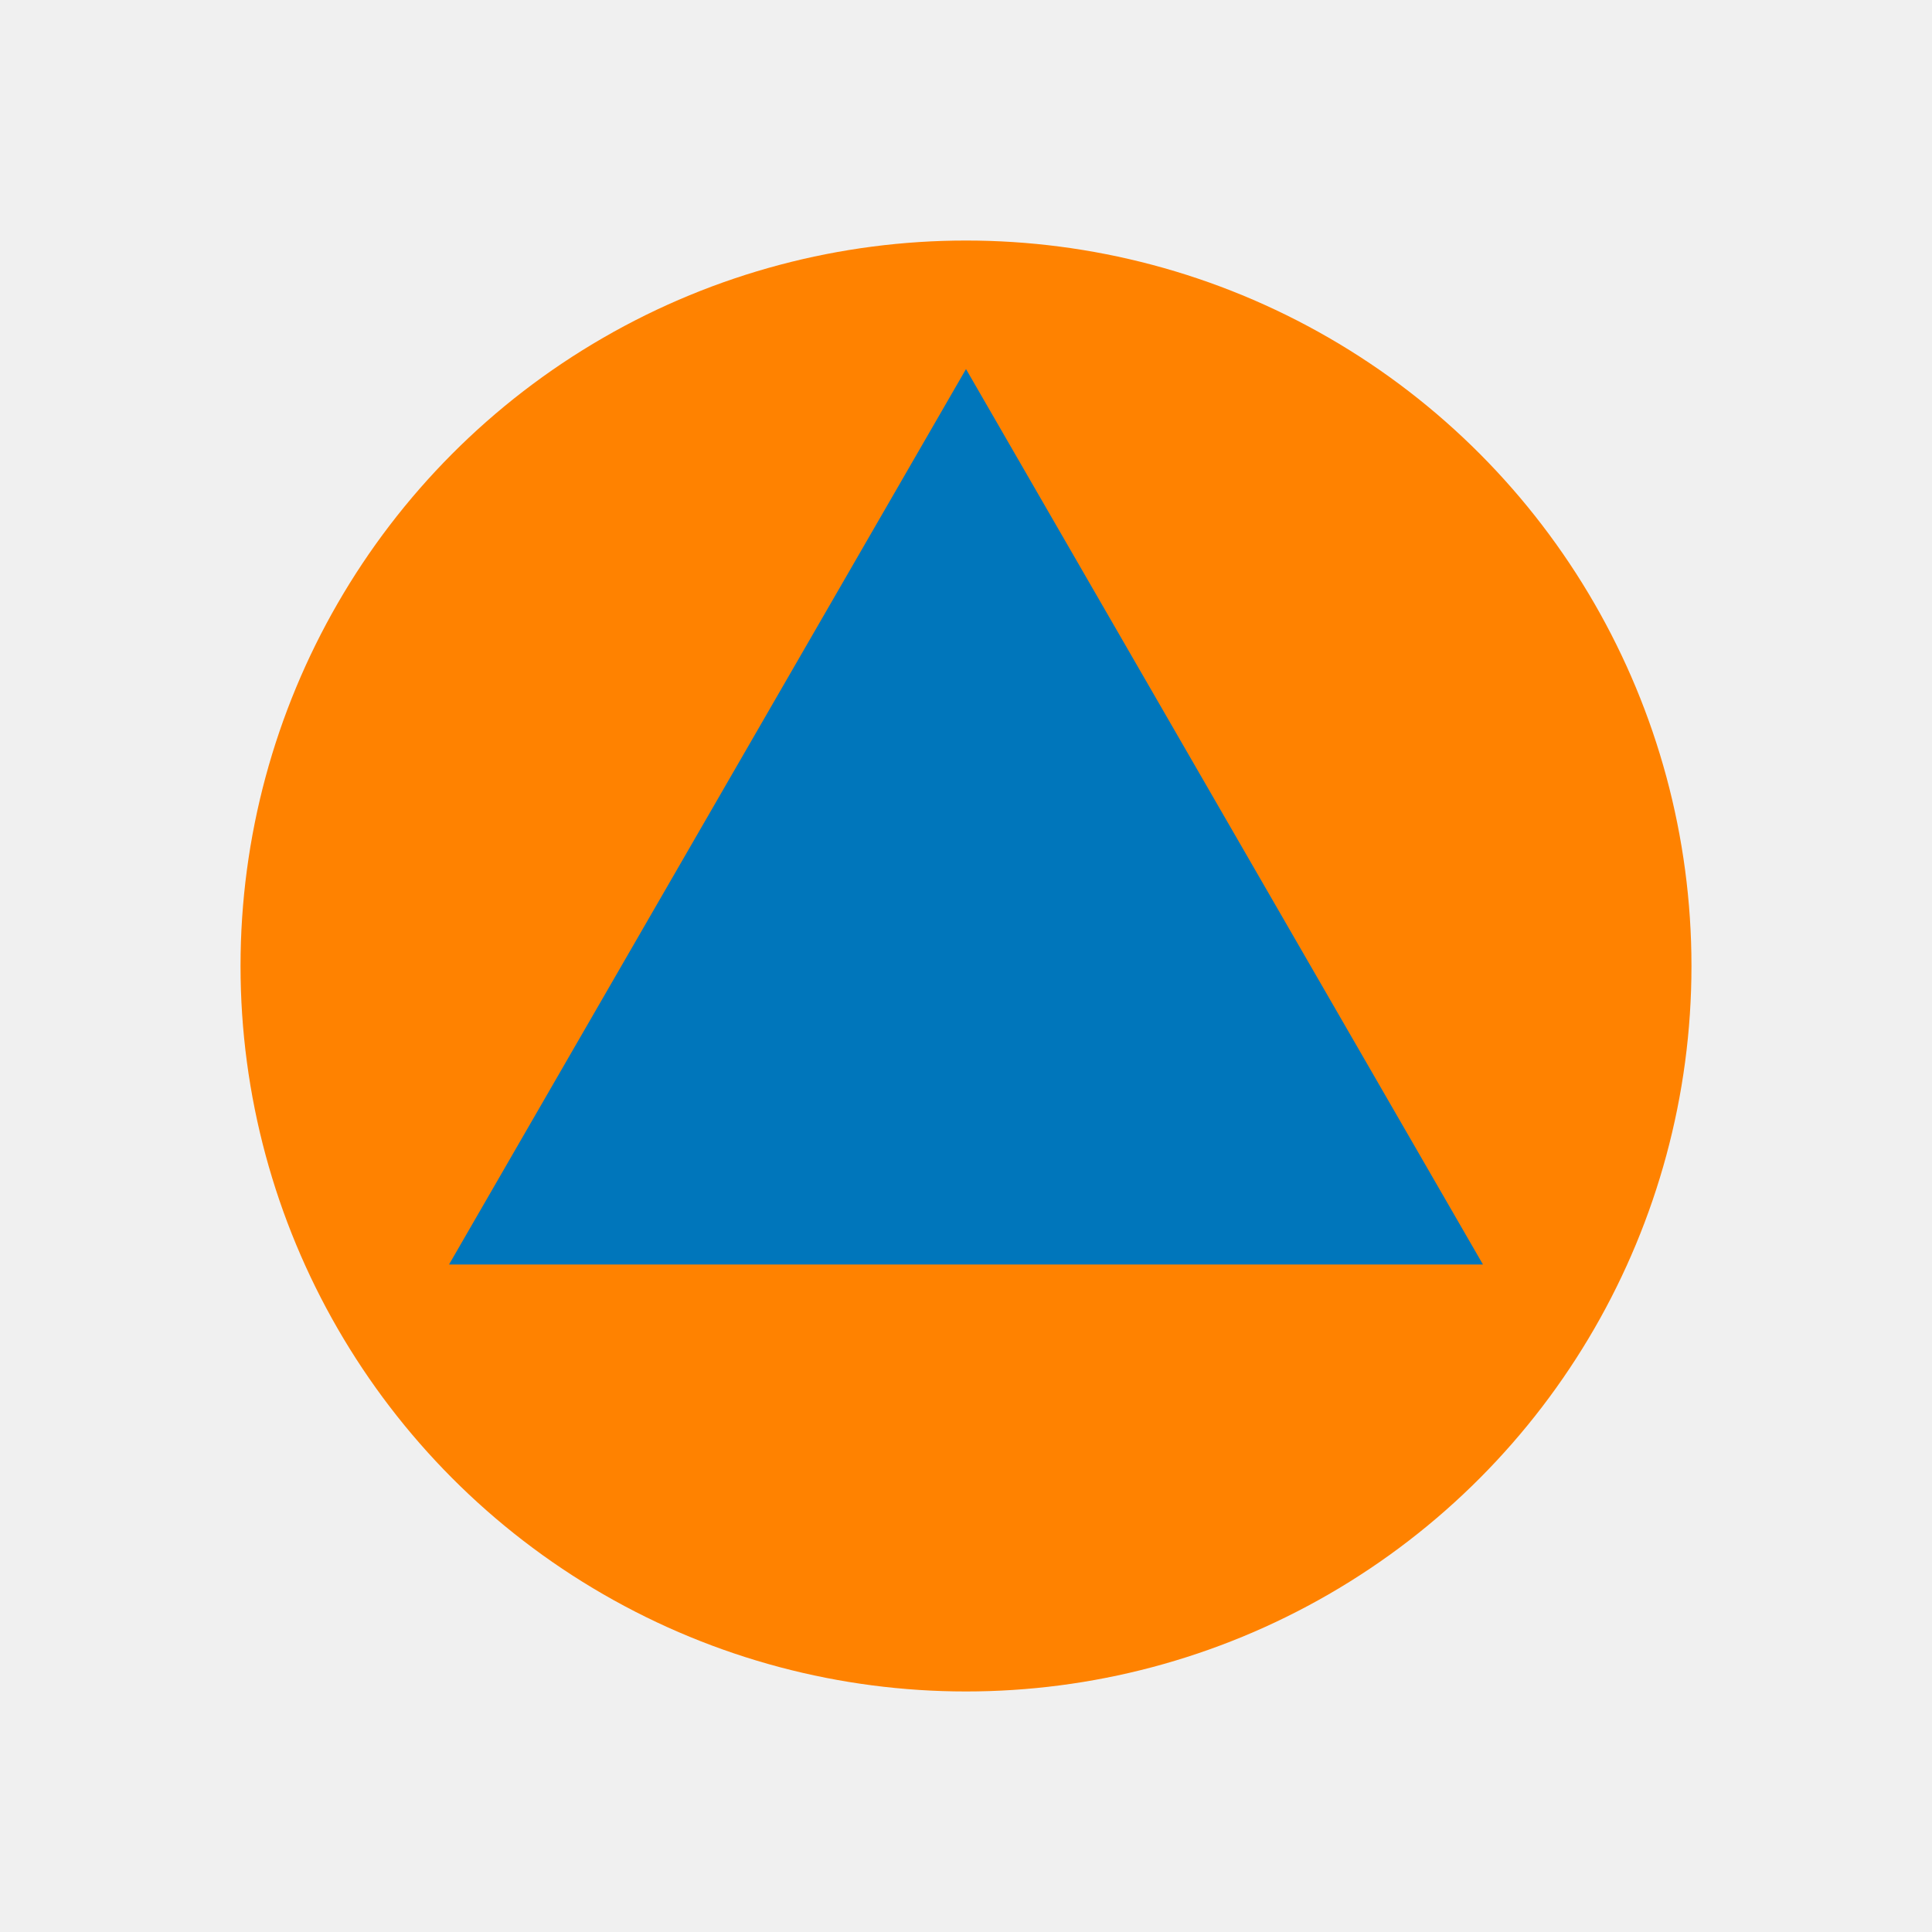 <?xml version="1.0" encoding="UTF-8"?><svg xmlns="http://www.w3.org/2000/svg" width="50" height="50" viewBox="0 0 50 50"><defs><style>.c{fill:#0076bb;}.c,.d,.e{stroke-width:0px;}.d{fill:#ff8200;}.e{fill:#f0f0f0;}</style></defs><g id="a"><rect class="e" width="50" height="50"/></g><g id="b"><circle class="d" cx="25" cy="25" r="18.775"/><path class="c" d="M38.379,32.725H11.621l13.379-23.174,13.379,23.174Z"/></g></svg>